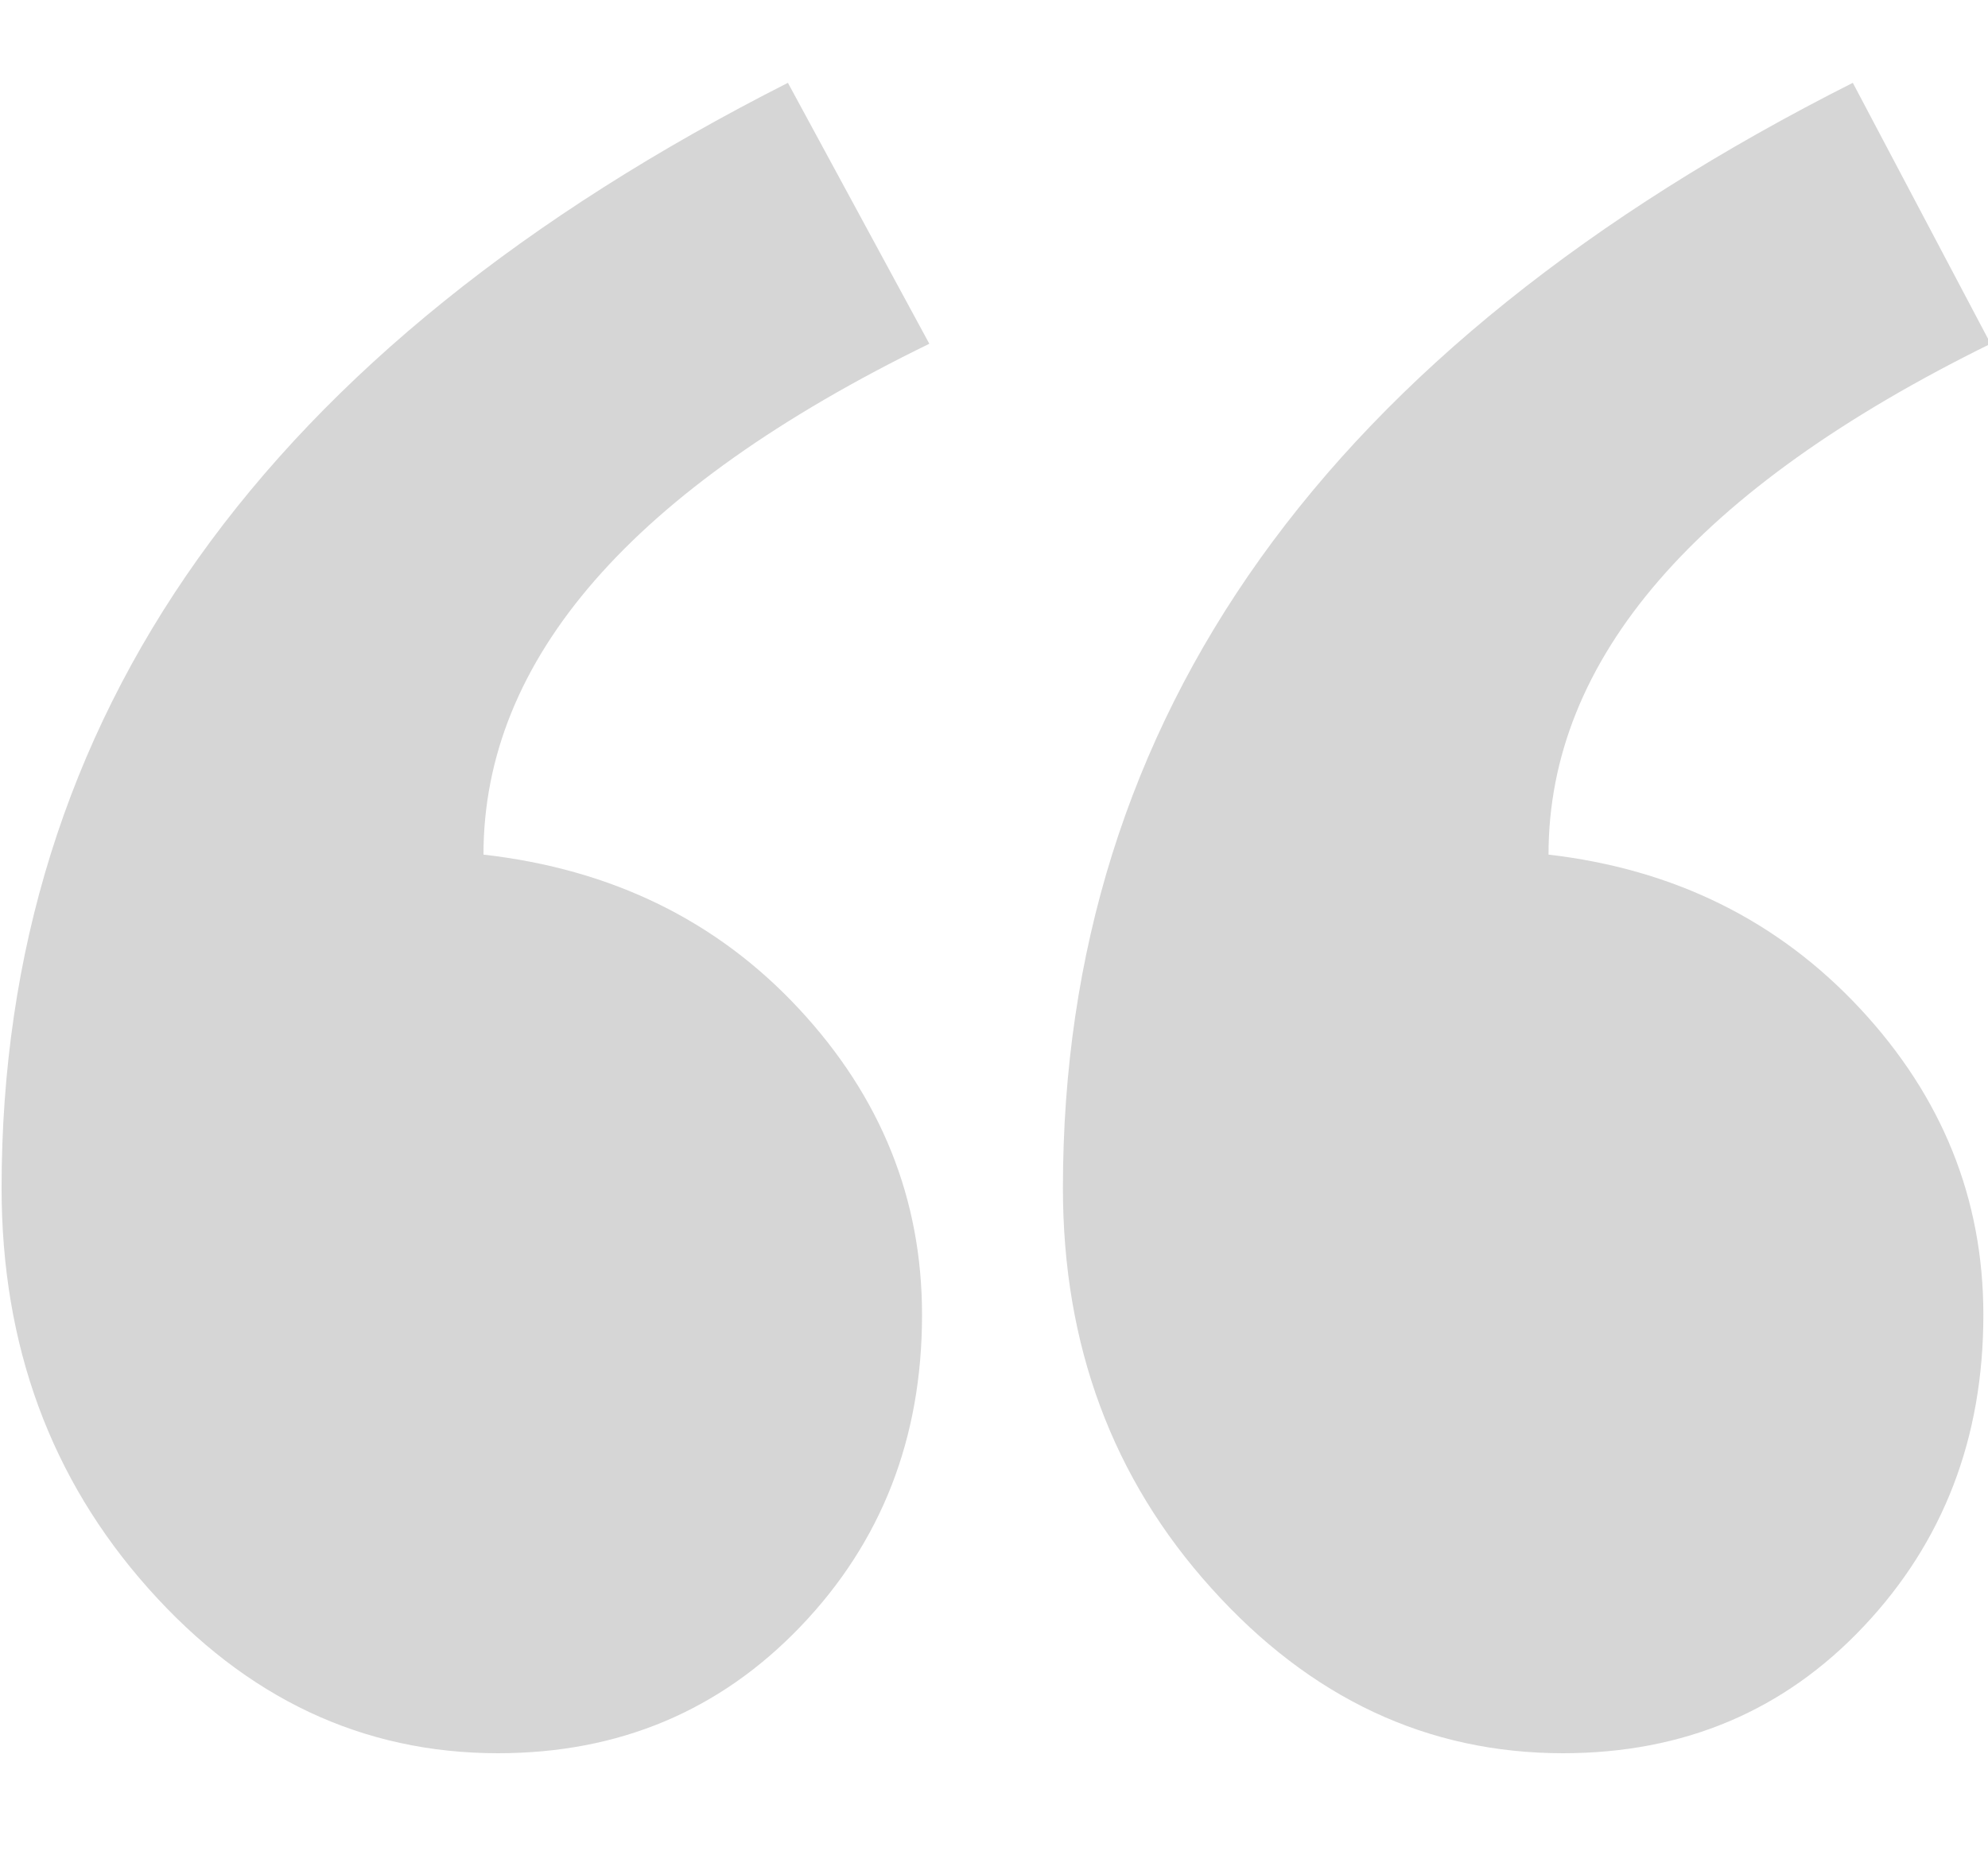 <svg xmlns="http://www.w3.org/2000/svg" xmlns:xlink="http://www.w3.org/1999/xlink" width="15px" height="14px" viewBox="0 0 15 14" version="1.1">
    <!-- Generator: Sketch 50.2 (55047) - http://www.bohemiancoding.com/sketch -->
    <title>“</title>
    <desc>Created with Sketch.</desc>
    <defs/>
    <g id="Page-1" stroke="none" stroke-width="1" fill="none" fill-rule="evenodd">
        <g id="Artboard-2" transform="translate(-16, -10)" fill="#D6D6D6">
            <path d="M31.02,12.594 C28.796,13.688 27.684,14.973 27.684,16.449 C28.632,16.559 29.415,16.946 30.035,17.611 C30.655,18.277 30.965,19.047 30.965,19.922 C30.965,20.852 30.664,21.635 30.062,22.273 C29.461,22.911 28.704,23.23 27.793,23.23 C26.772,23.23 25.888,22.816 25.141,21.986 C24.393,21.157 24.02,20.15 24.02,18.965 C24.02,15.41 26.006,12.63 29.98,10.625 L31.02,12.594 Z M23.012,12.594 C20.77,13.688 19.648,14.973 19.648,16.449 C20.615,16.559 21.408,16.946 22.027,17.611 C22.647,18.277 22.957,19.047 22.957,19.922 C22.957,20.852 22.652,21.635 22.041,22.273 C21.43,22.911 20.669,23.23 19.758,23.23 C18.737,23.23 17.857,22.816 17.119,21.986 C16.381,21.157 16.012,20.15 16.012,18.965 C16.012,15.41 17.99,12.63 21.945,10.625 L23.012,12.594 Z" id="“"/>
        </g>
    </g>
</svg>